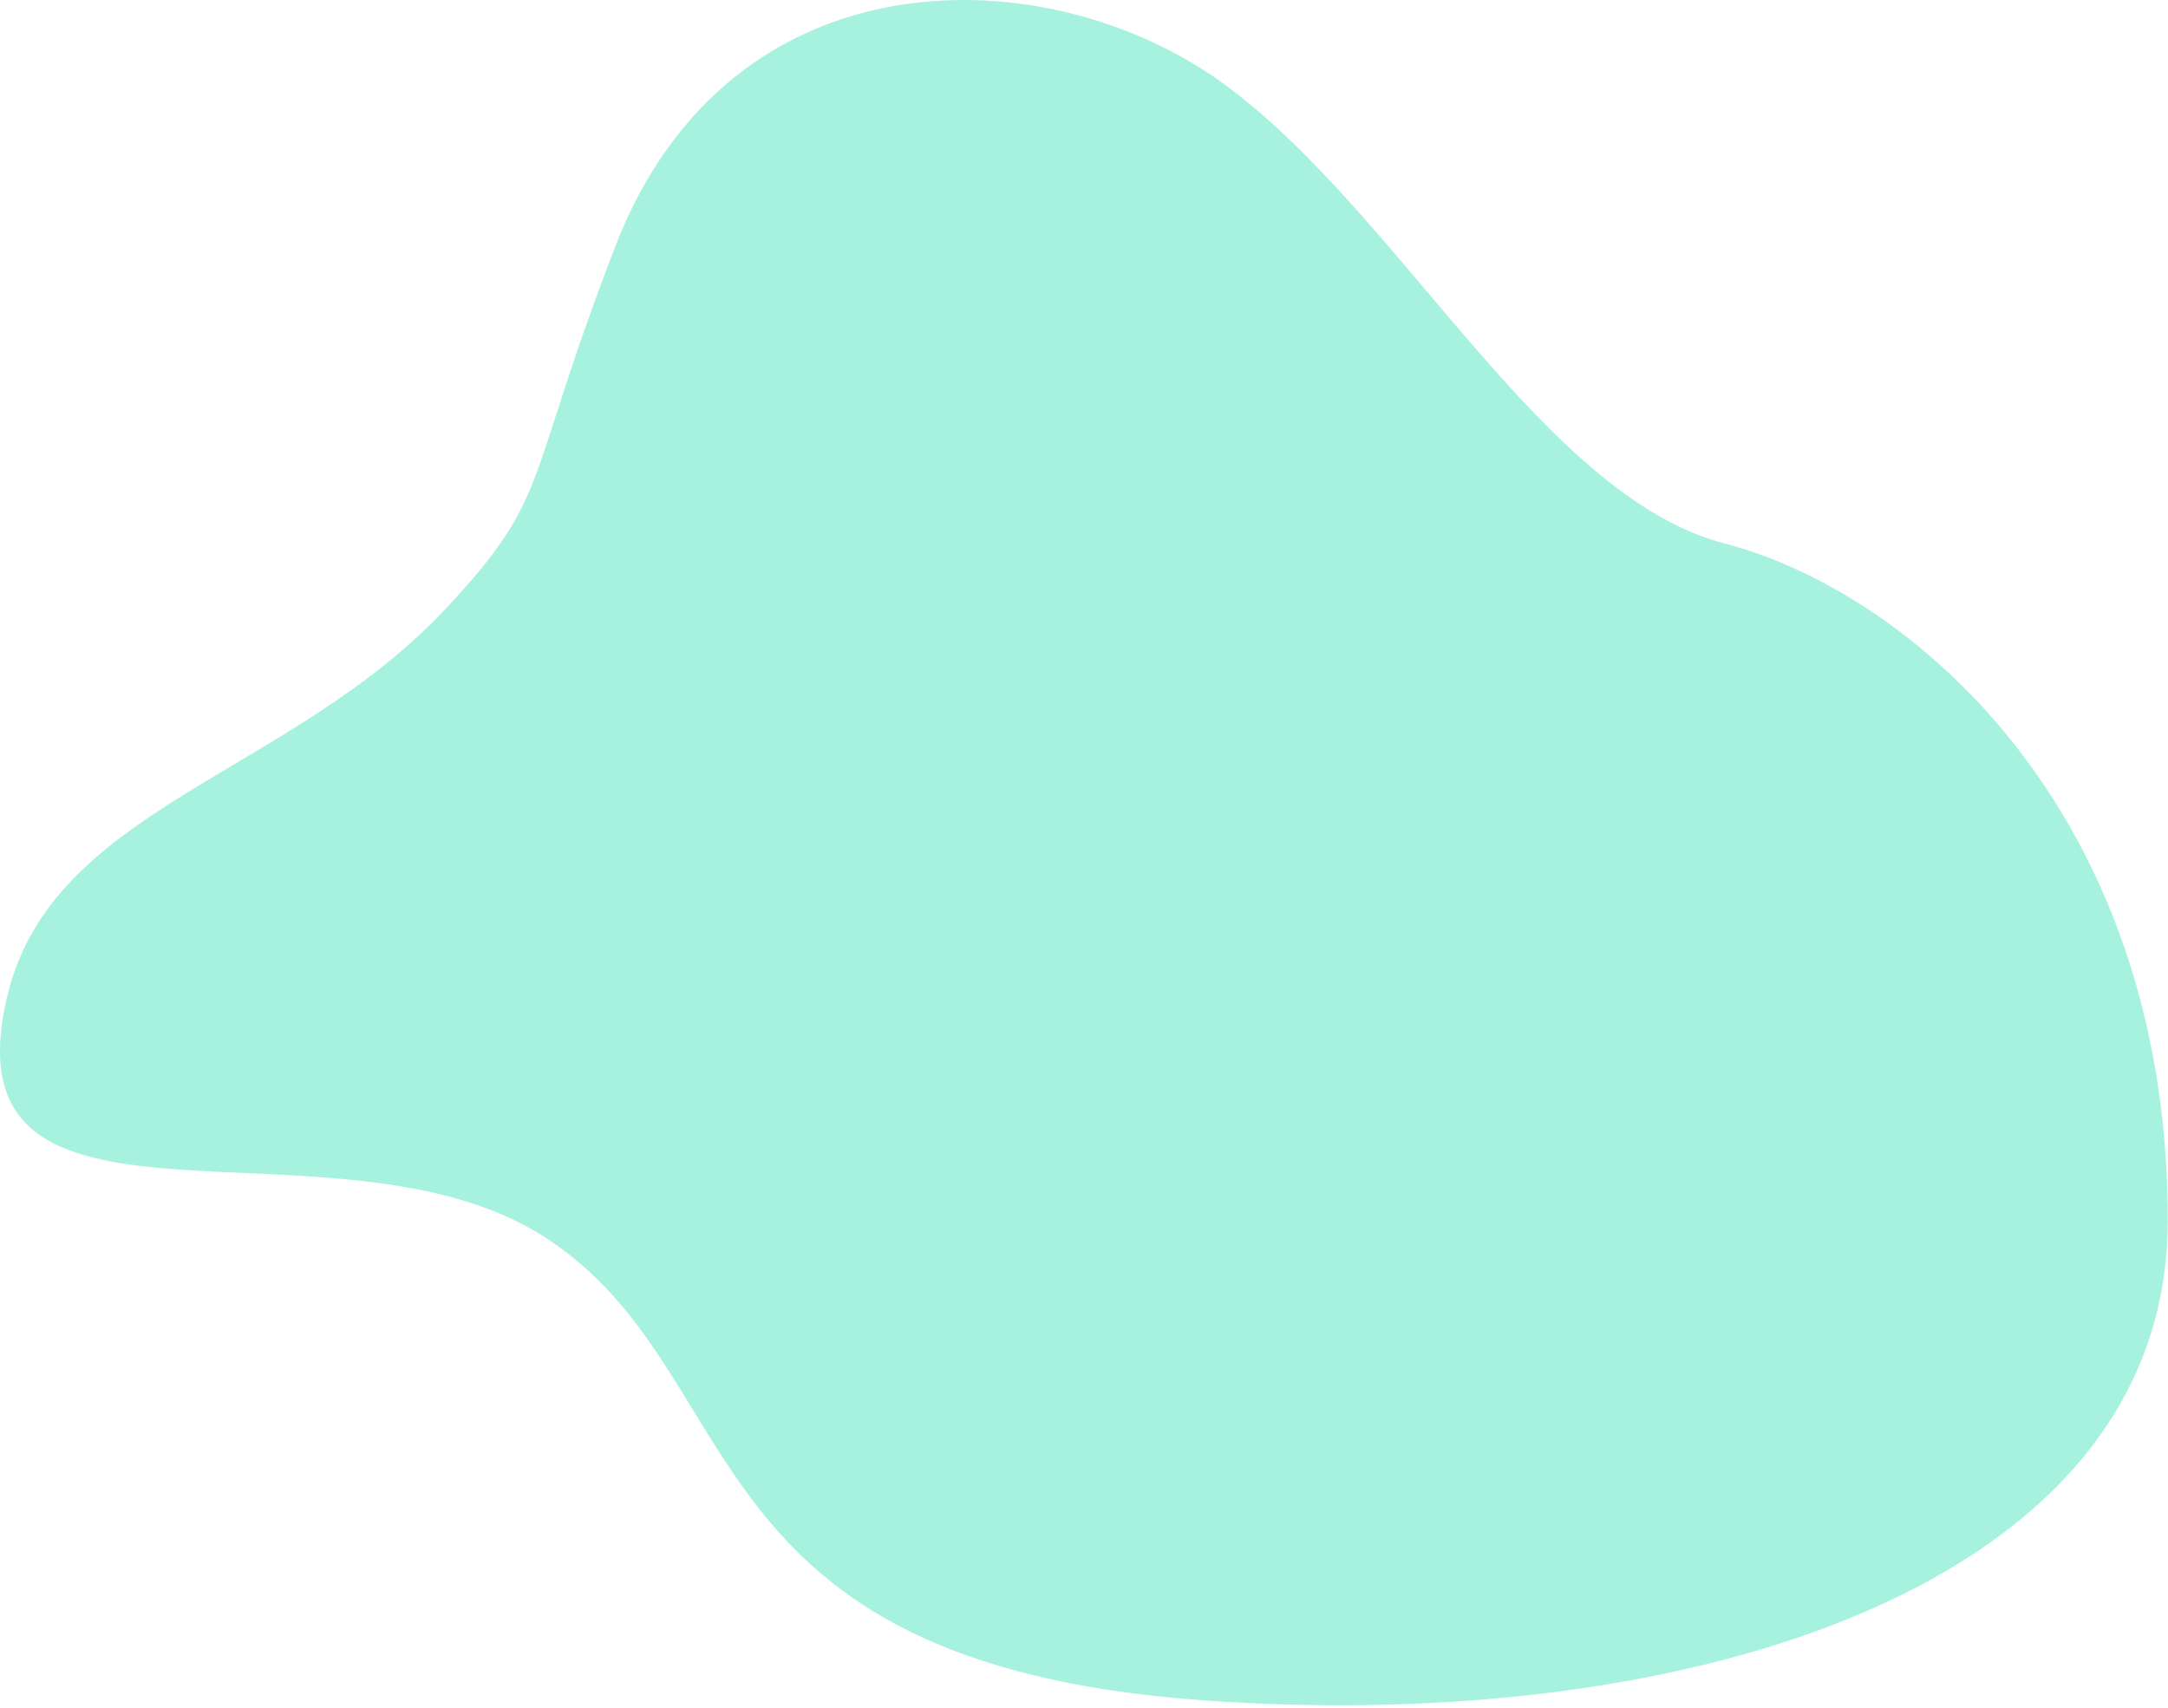 <svg width="641" height="505" viewBox="0 0 641 505" fill="none" xmlns="http://www.w3.org/2000/svg">
<path d="M181.925 72.868C154.725 143.268 163.427 146.178 131.925 179.867C85.448 229.569 15.278 238.59 2.077 294.868C-16.923 375.868 99.077 325.868 161.077 365.868C223.077 405.868 201.077 491.868 356.077 502.868C499.501 513.047 640.925 469.108 640.925 360.867C640.925 238.735 563.925 174.735 509.925 160.735C455.925 146.735 413.925 62.868 361.925 24.868C309.925 -13.132 215.925 -15.132 181.925 72.868Z" fill="#A6F2DF"/>
</svg>
